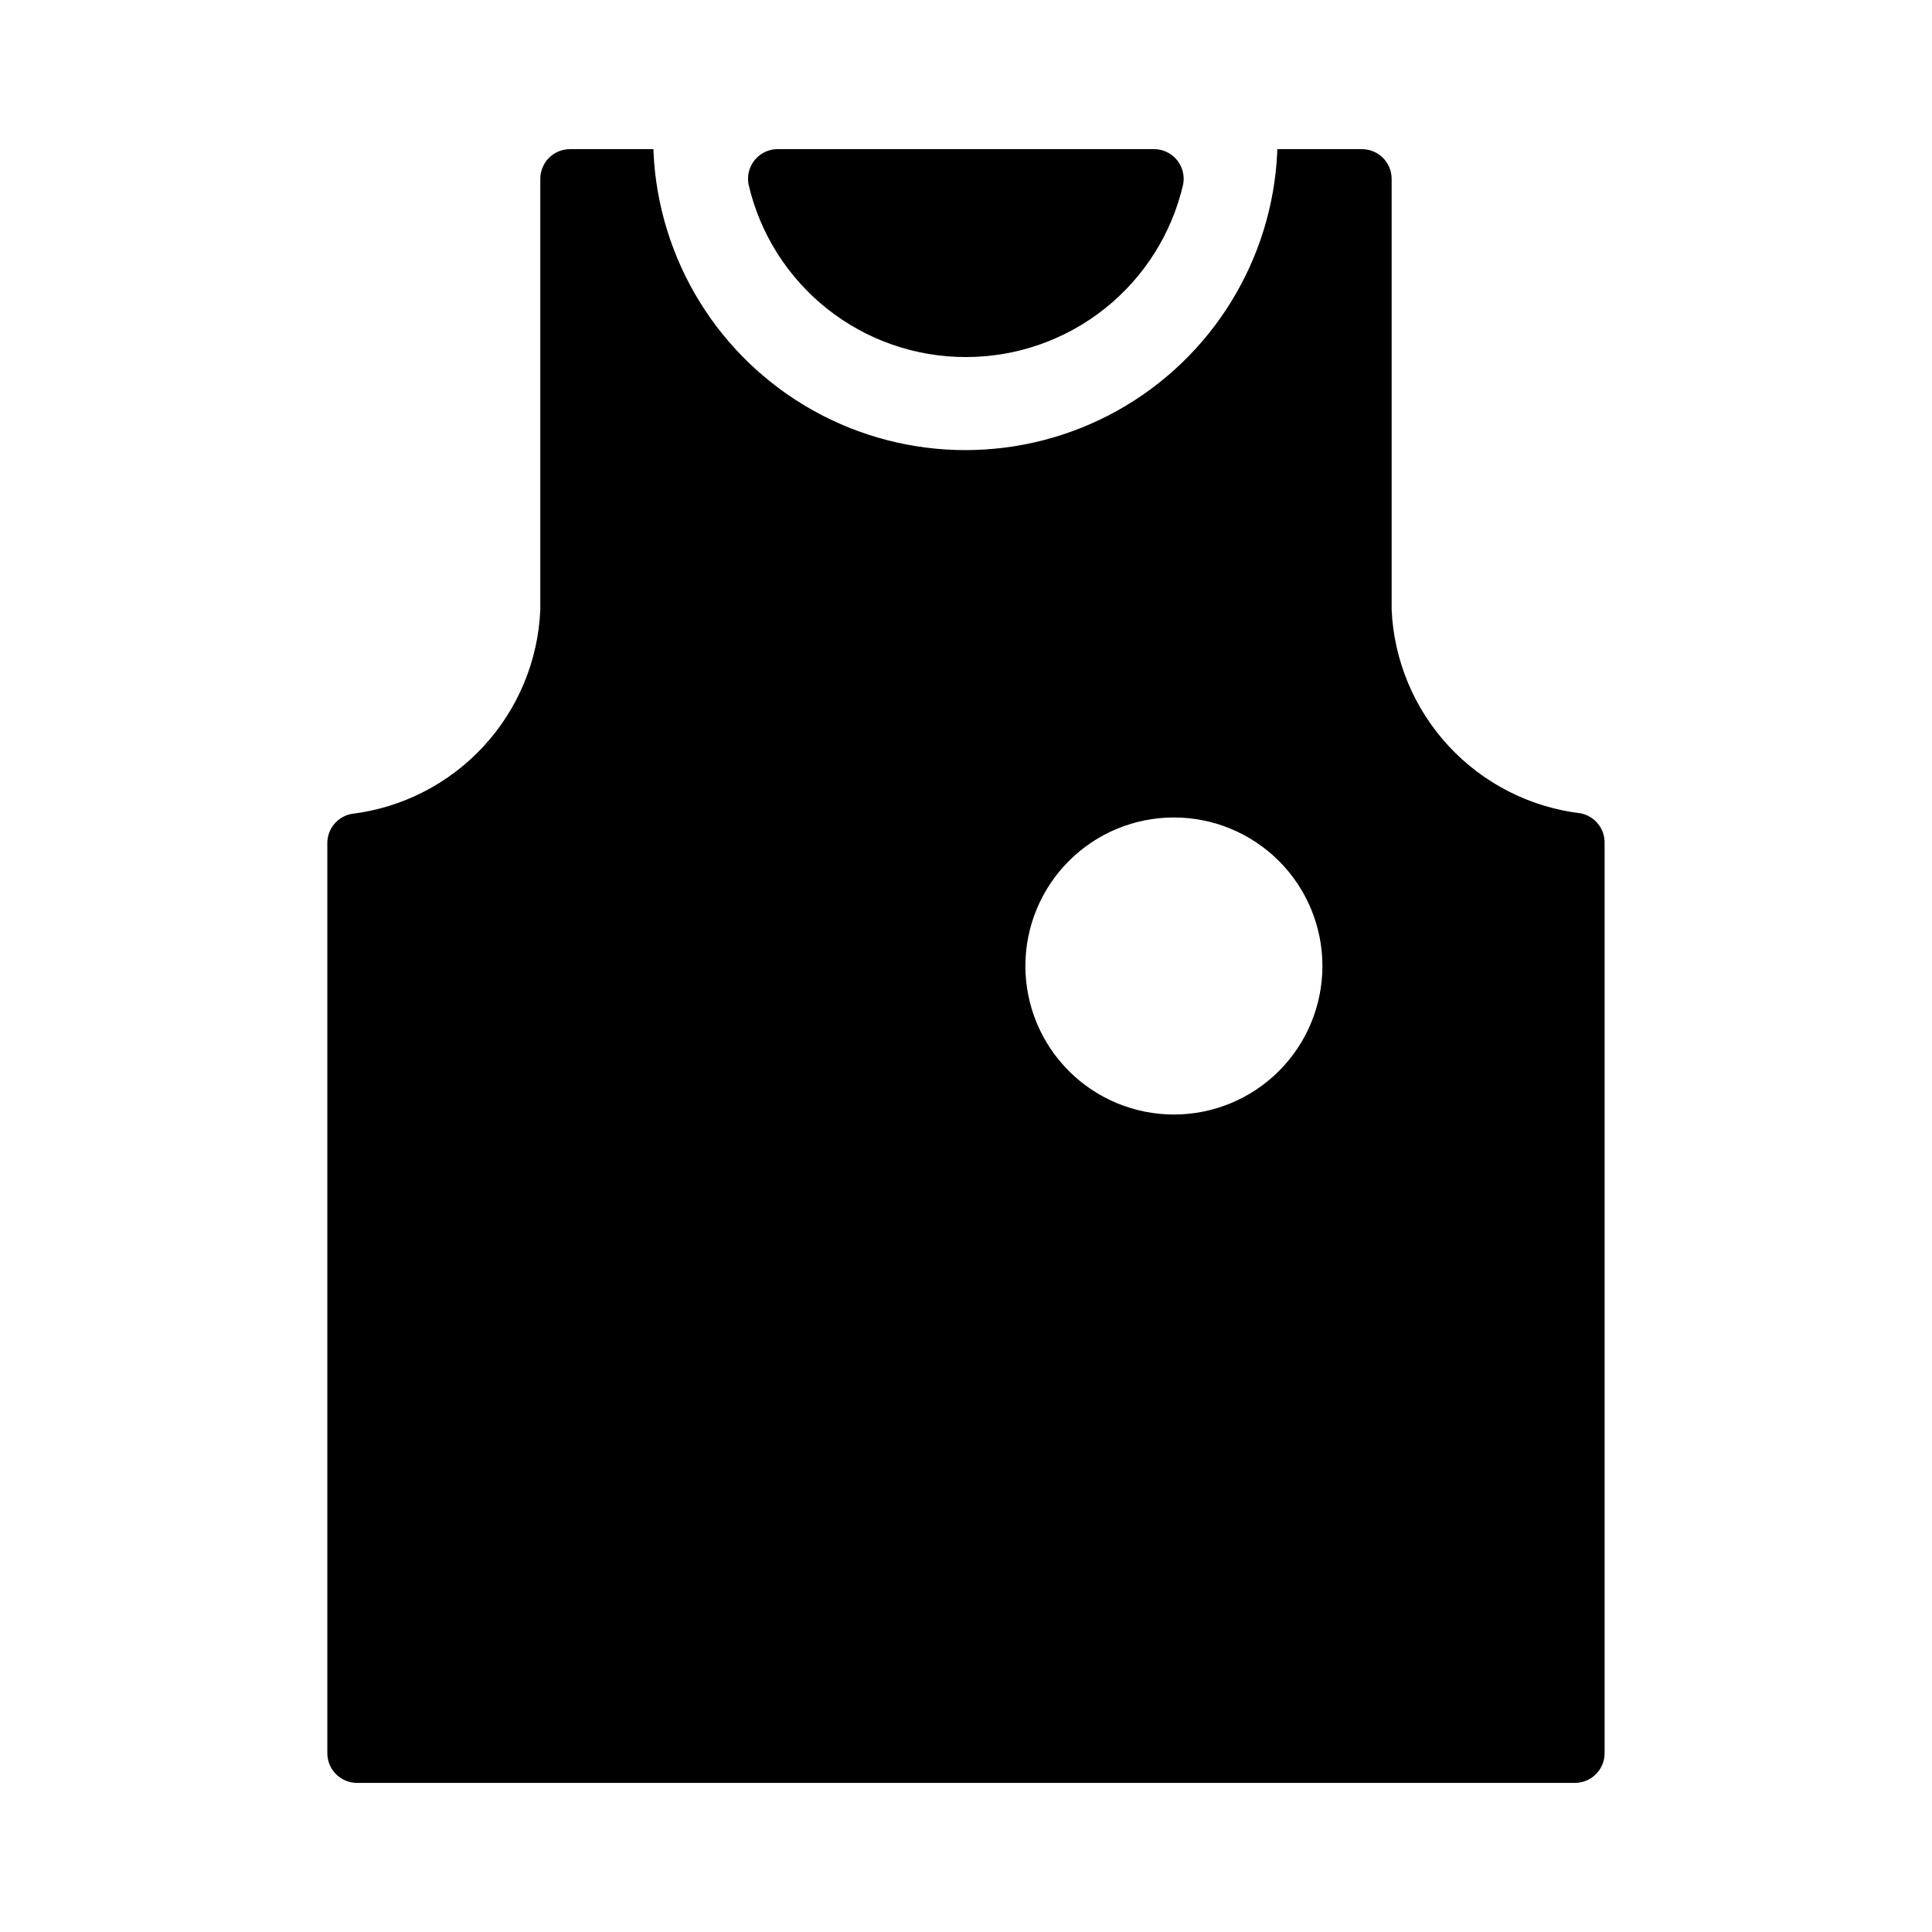 <?xml version="1.0" encoding="UTF-8"?>
<!-- Uploaded to: SVG Repo, www.svgrepo.com, Generator: SVG Repo Mixer Tools -->
<svg fill="#000000" width="800px" height="800px" version="1.1" viewBox="144 144 512 512" xmlns="http://www.w3.org/2000/svg">
 <g>
  <path d="m400 238.62c13.348 0.008 26.305-4.512 36.758-12.82 10.449-8.305 17.777-19.91 20.785-32.914 0.453-2.332-0.172-4.746-1.703-6.562-1.527-1.82-3.793-2.852-6.168-2.805h-99.426c-2.375-0.047-4.641 0.984-6.168 2.805-1.527 1.816-2.156 4.231-1.703 6.562 3.012 13.02 10.352 24.633 20.816 32.938 10.469 8.309 23.445 12.82 36.809 12.797z"/>
  <path d="m512.8 305.54v-114.14c0-2.09-0.828-4.09-2.305-5.566-1.477-1.477-3.481-2.305-5.566-2.305h-22.438v0.629c-1.25 28.672-17.273 54.648-42.332 68.637-25.062 13.984-55.582 13.984-80.645 0-25.062-13.988-41.082-39.965-42.336-68.637v-0.629h-22.121c-4.344 0-7.871 3.523-7.871 7.871v114.14c-0.555 13.5-5.898 26.363-15.07 36.285-9.176 9.922-21.578 16.258-34.996 17.875-3.754 0.727-6.445 4.047-6.375 7.871v241.04c0 2.09 0.828 4.09 2.305 5.566 1.477 1.477 3.481 2.309 5.566 2.309h322.75c2.086 0 4.09-0.832 5.566-2.309 1.477-1.477 2.305-3.477 2.305-5.566v-241.2c0.07-3.828-2.621-7.148-6.375-7.875-13.391-1.609-25.773-7.922-34.945-17.812-9.168-9.891-14.527-22.715-15.121-36.188zm-57.703 133.82c-10.438 0-20.449-4.148-27.832-11.527-7.379-7.383-11.527-17.395-11.527-27.832 0-10.441 4.148-20.453 11.527-27.832 7.383-7.383 17.395-11.531 27.832-11.531 10.441 0 20.453 4.148 27.832 11.531 7.383 7.379 11.527 17.391 11.527 27.832 0 10.438-4.144 20.449-11.527 27.832-7.379 7.379-17.391 11.527-27.832 11.527z"/>
 </g>
</svg>